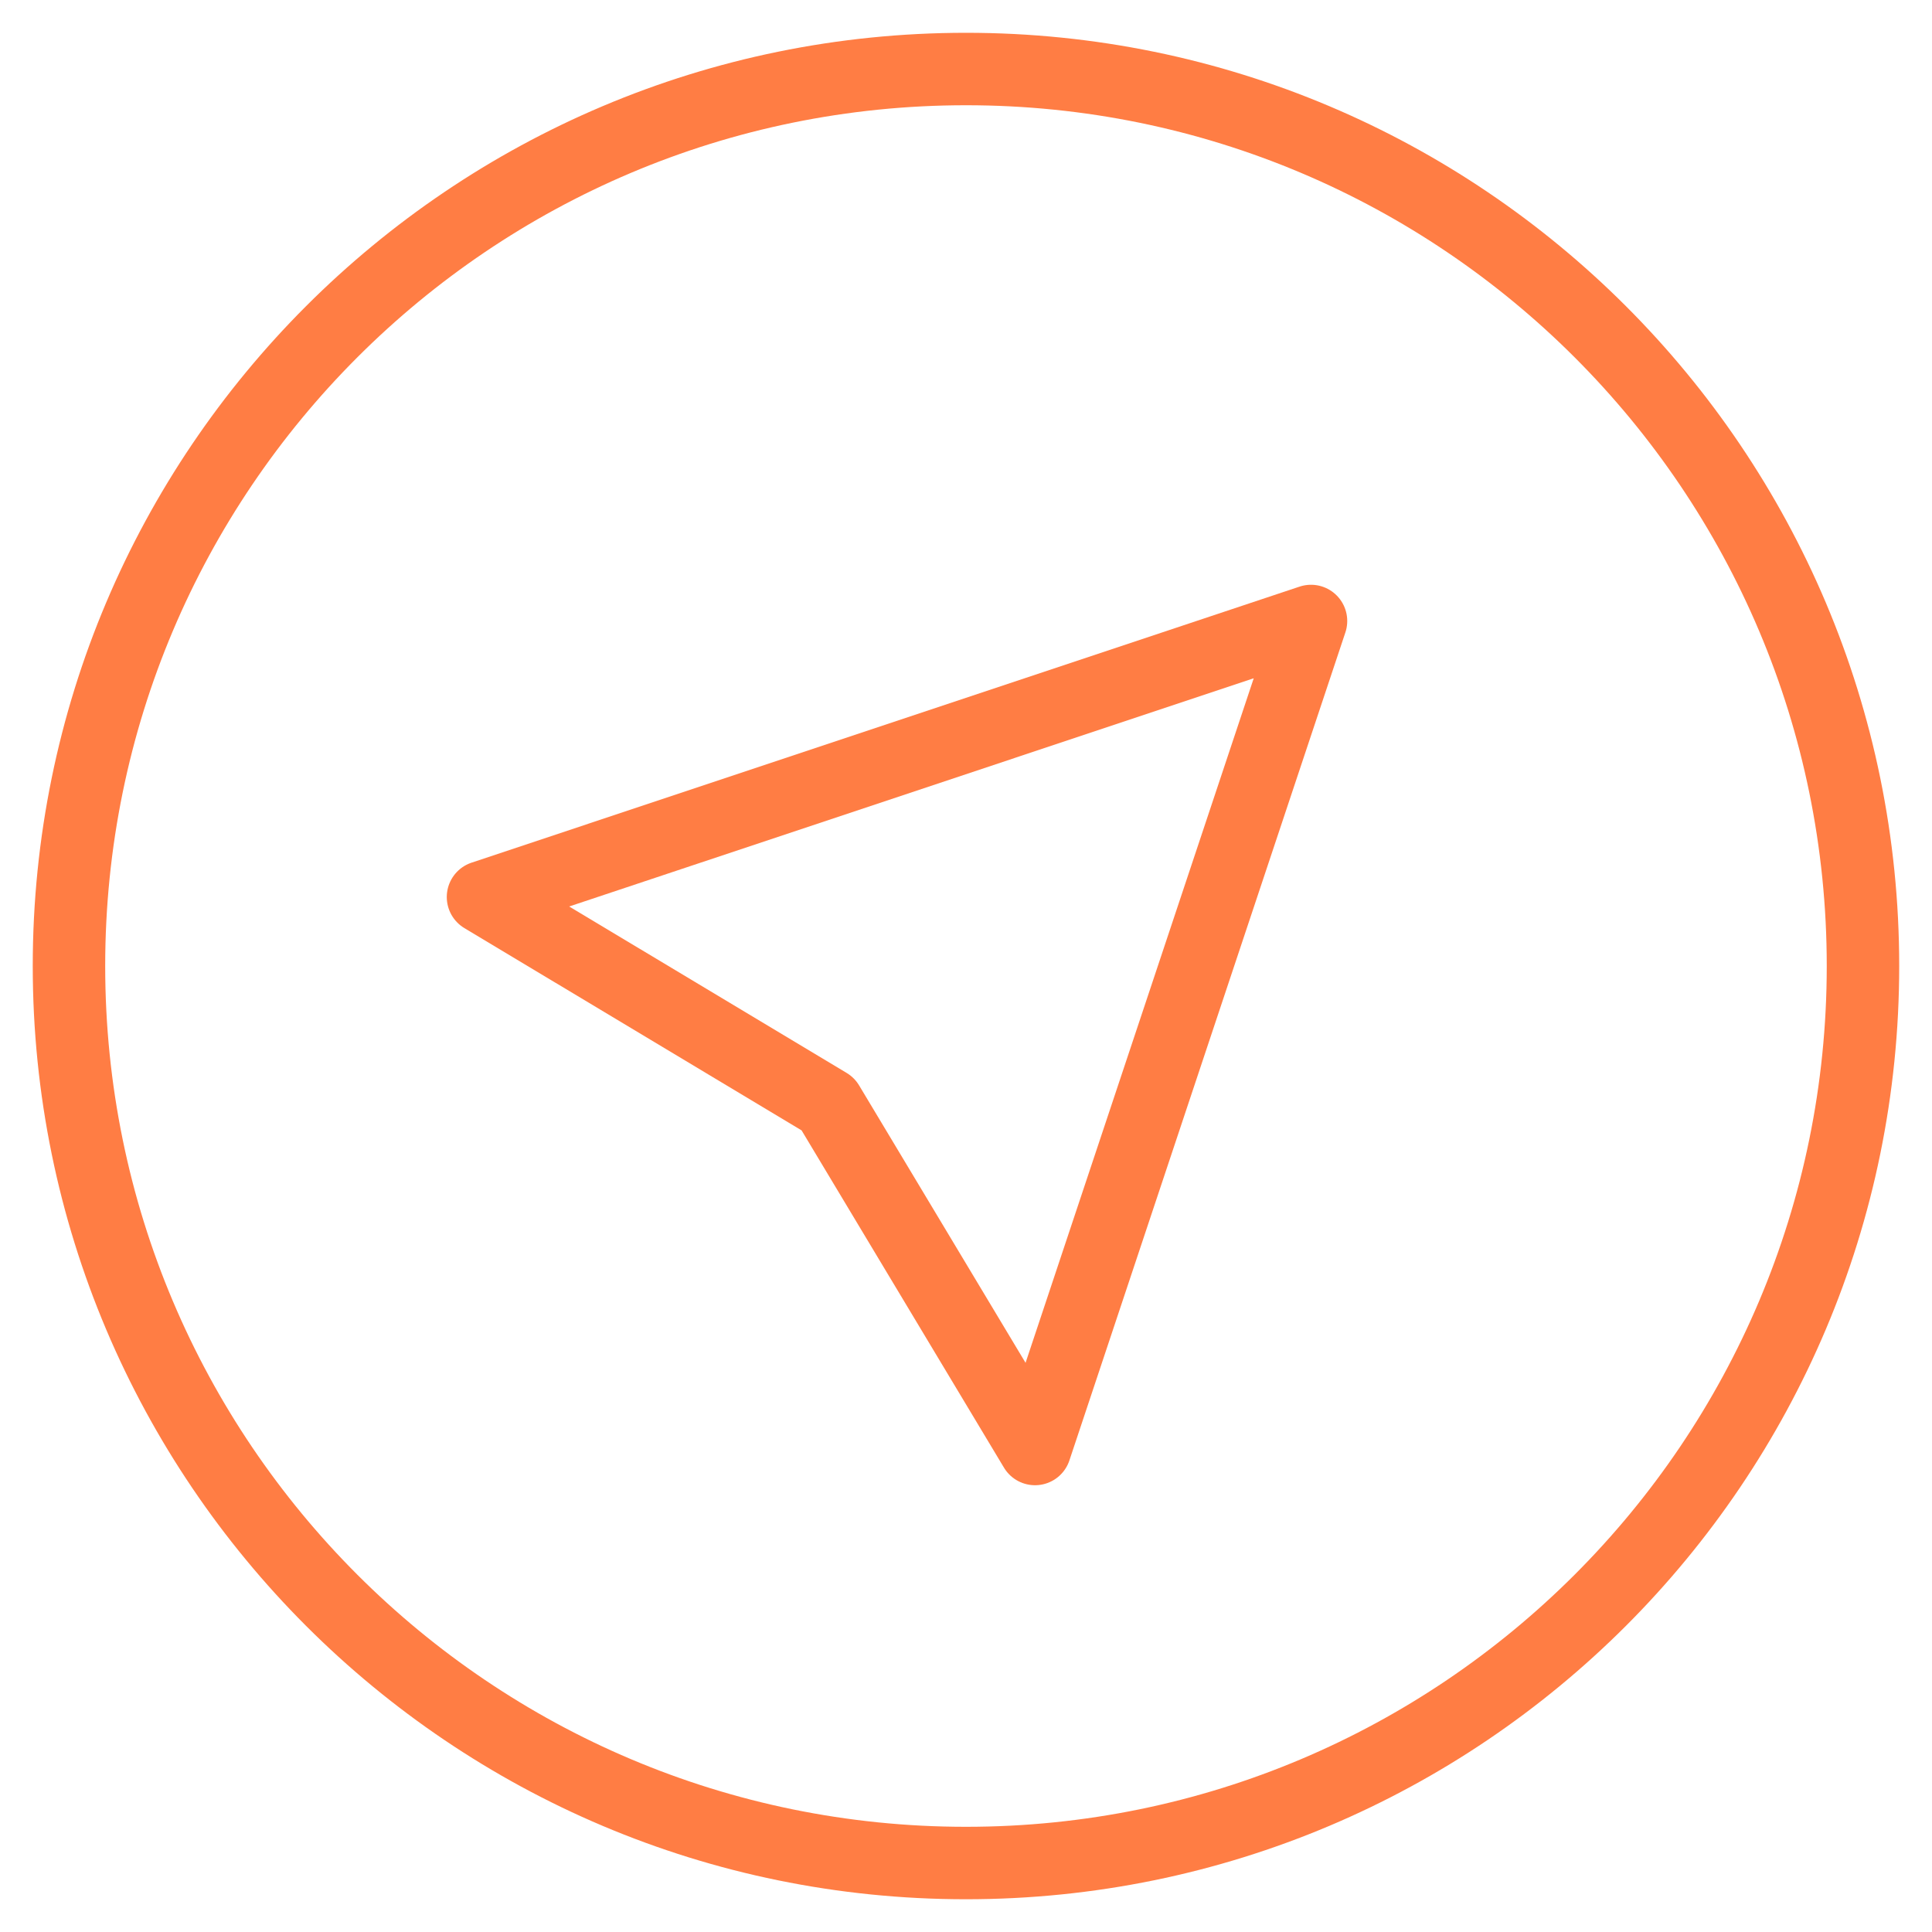 <svg width="40" height="40" viewBox="0 0 40 40" fill="none" xmlns="http://www.w3.org/2000/svg">
<g clip-path="url(#clip0_135_20411)">
<path d="M20 38.572C30.257 38.572 38.571 30.257 38.571 20C38.571 9.743 30.257 1.429 20 1.429C9.743 1.429 1.428 9.743 1.428 20C1.428 30.257 9.743 38.572 20 38.572Z" stroke="#FF7D44" stroke-width="1.5" stroke-linecap="round" stroke-linejoin="round"/>
<path d="M21.429 30L27.143 12.857L10 18.572L17.143 22.857L21.429 30Z" stroke="#FF7D44" stroke-width="1.5" stroke-linecap="round" stroke-linejoin="round"/>
</g>
<defs>
<clipPath id="clip0_135_20411">
<rect width="40" height="40" fill="white"/>
</clipPath>
</defs>
</svg>
